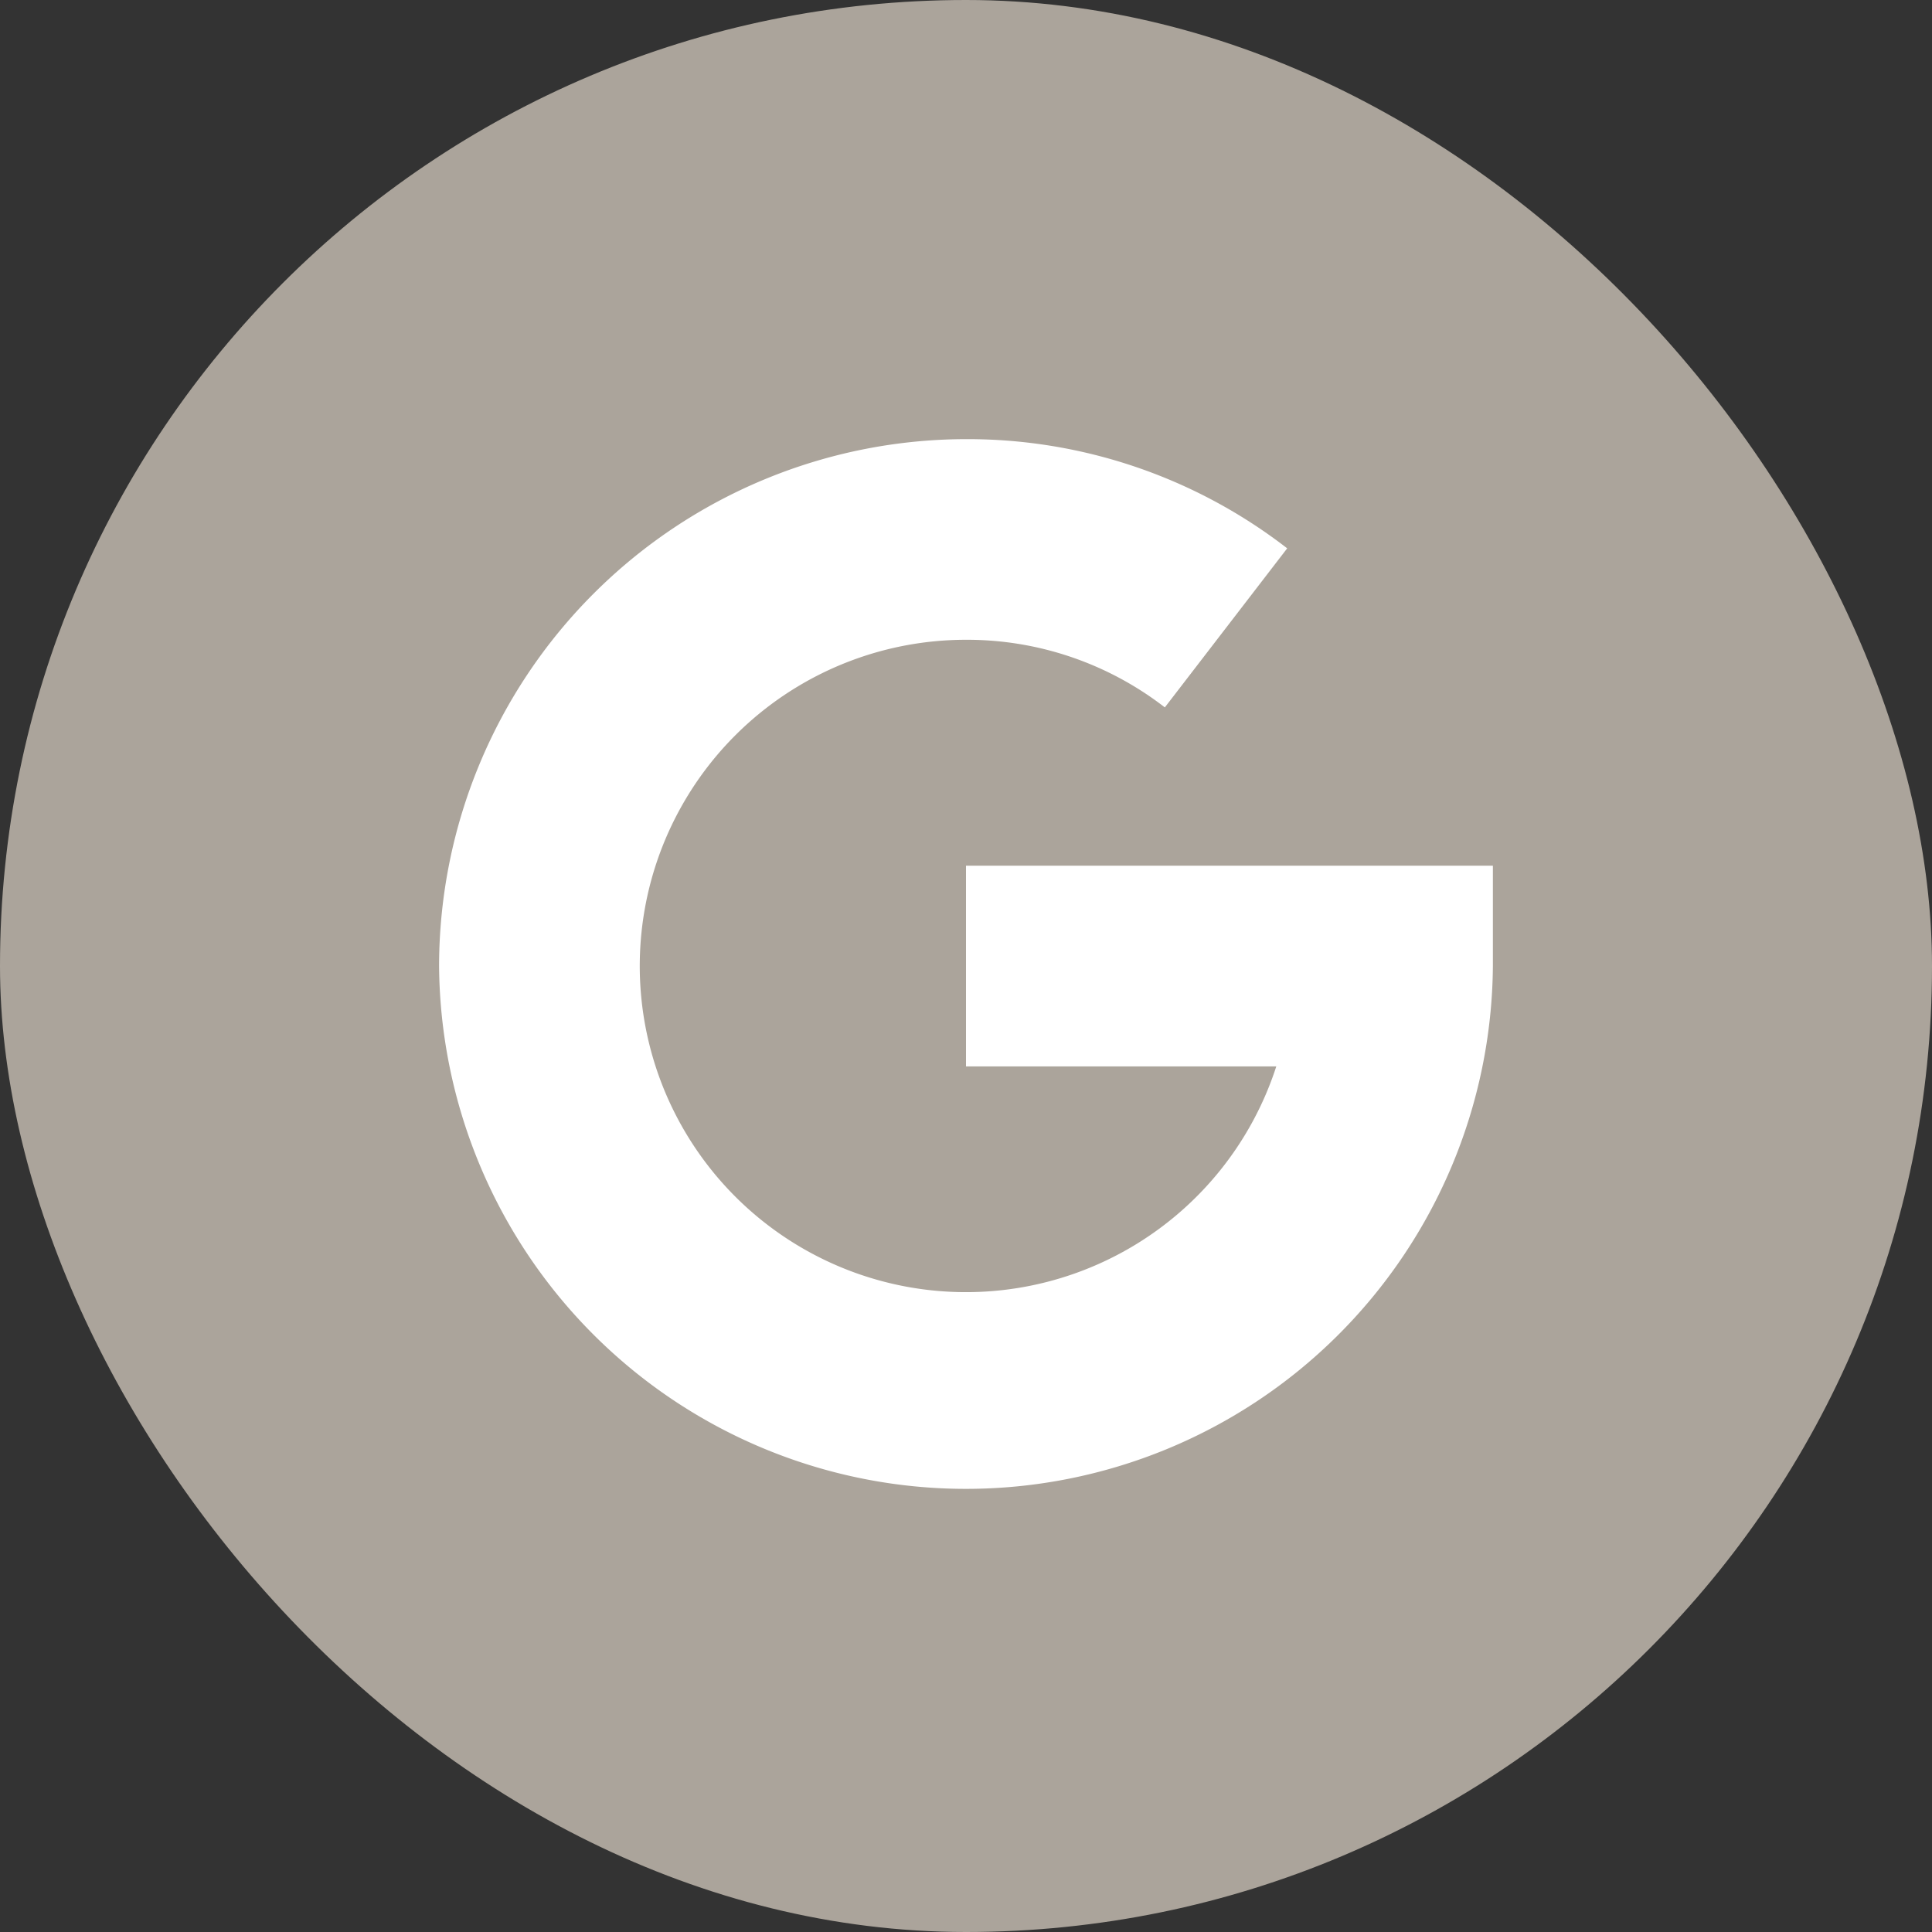 <svg xmlns="http://www.w3.org/2000/svg" width="60" height="60" viewBox="0 0 60 60"><rect x="0" y="0" width="60" height="60" fill="#333333" stroke="none"/><g transform="translate(-1134 -7319)"><rect width="60" height="60" rx="30" transform="translate(1134 7319)" fill="#aba49b"/><path d="M0,16.364A16.382,16.382,0,0,1,16.364,0a16.213,16.213,0,0,1,9.975,3.391l-3.8,4.94a10.032,10.032,0,0,0-6.172-2.1A10.13,10.13,0,1,0,26,19.481H16.364V13.247H32.727v3.117A16.364,16.364,0,0,1,0,16.364Z" transform="translate(1147.636 7332.638)" fill="#fff"/></g></svg>